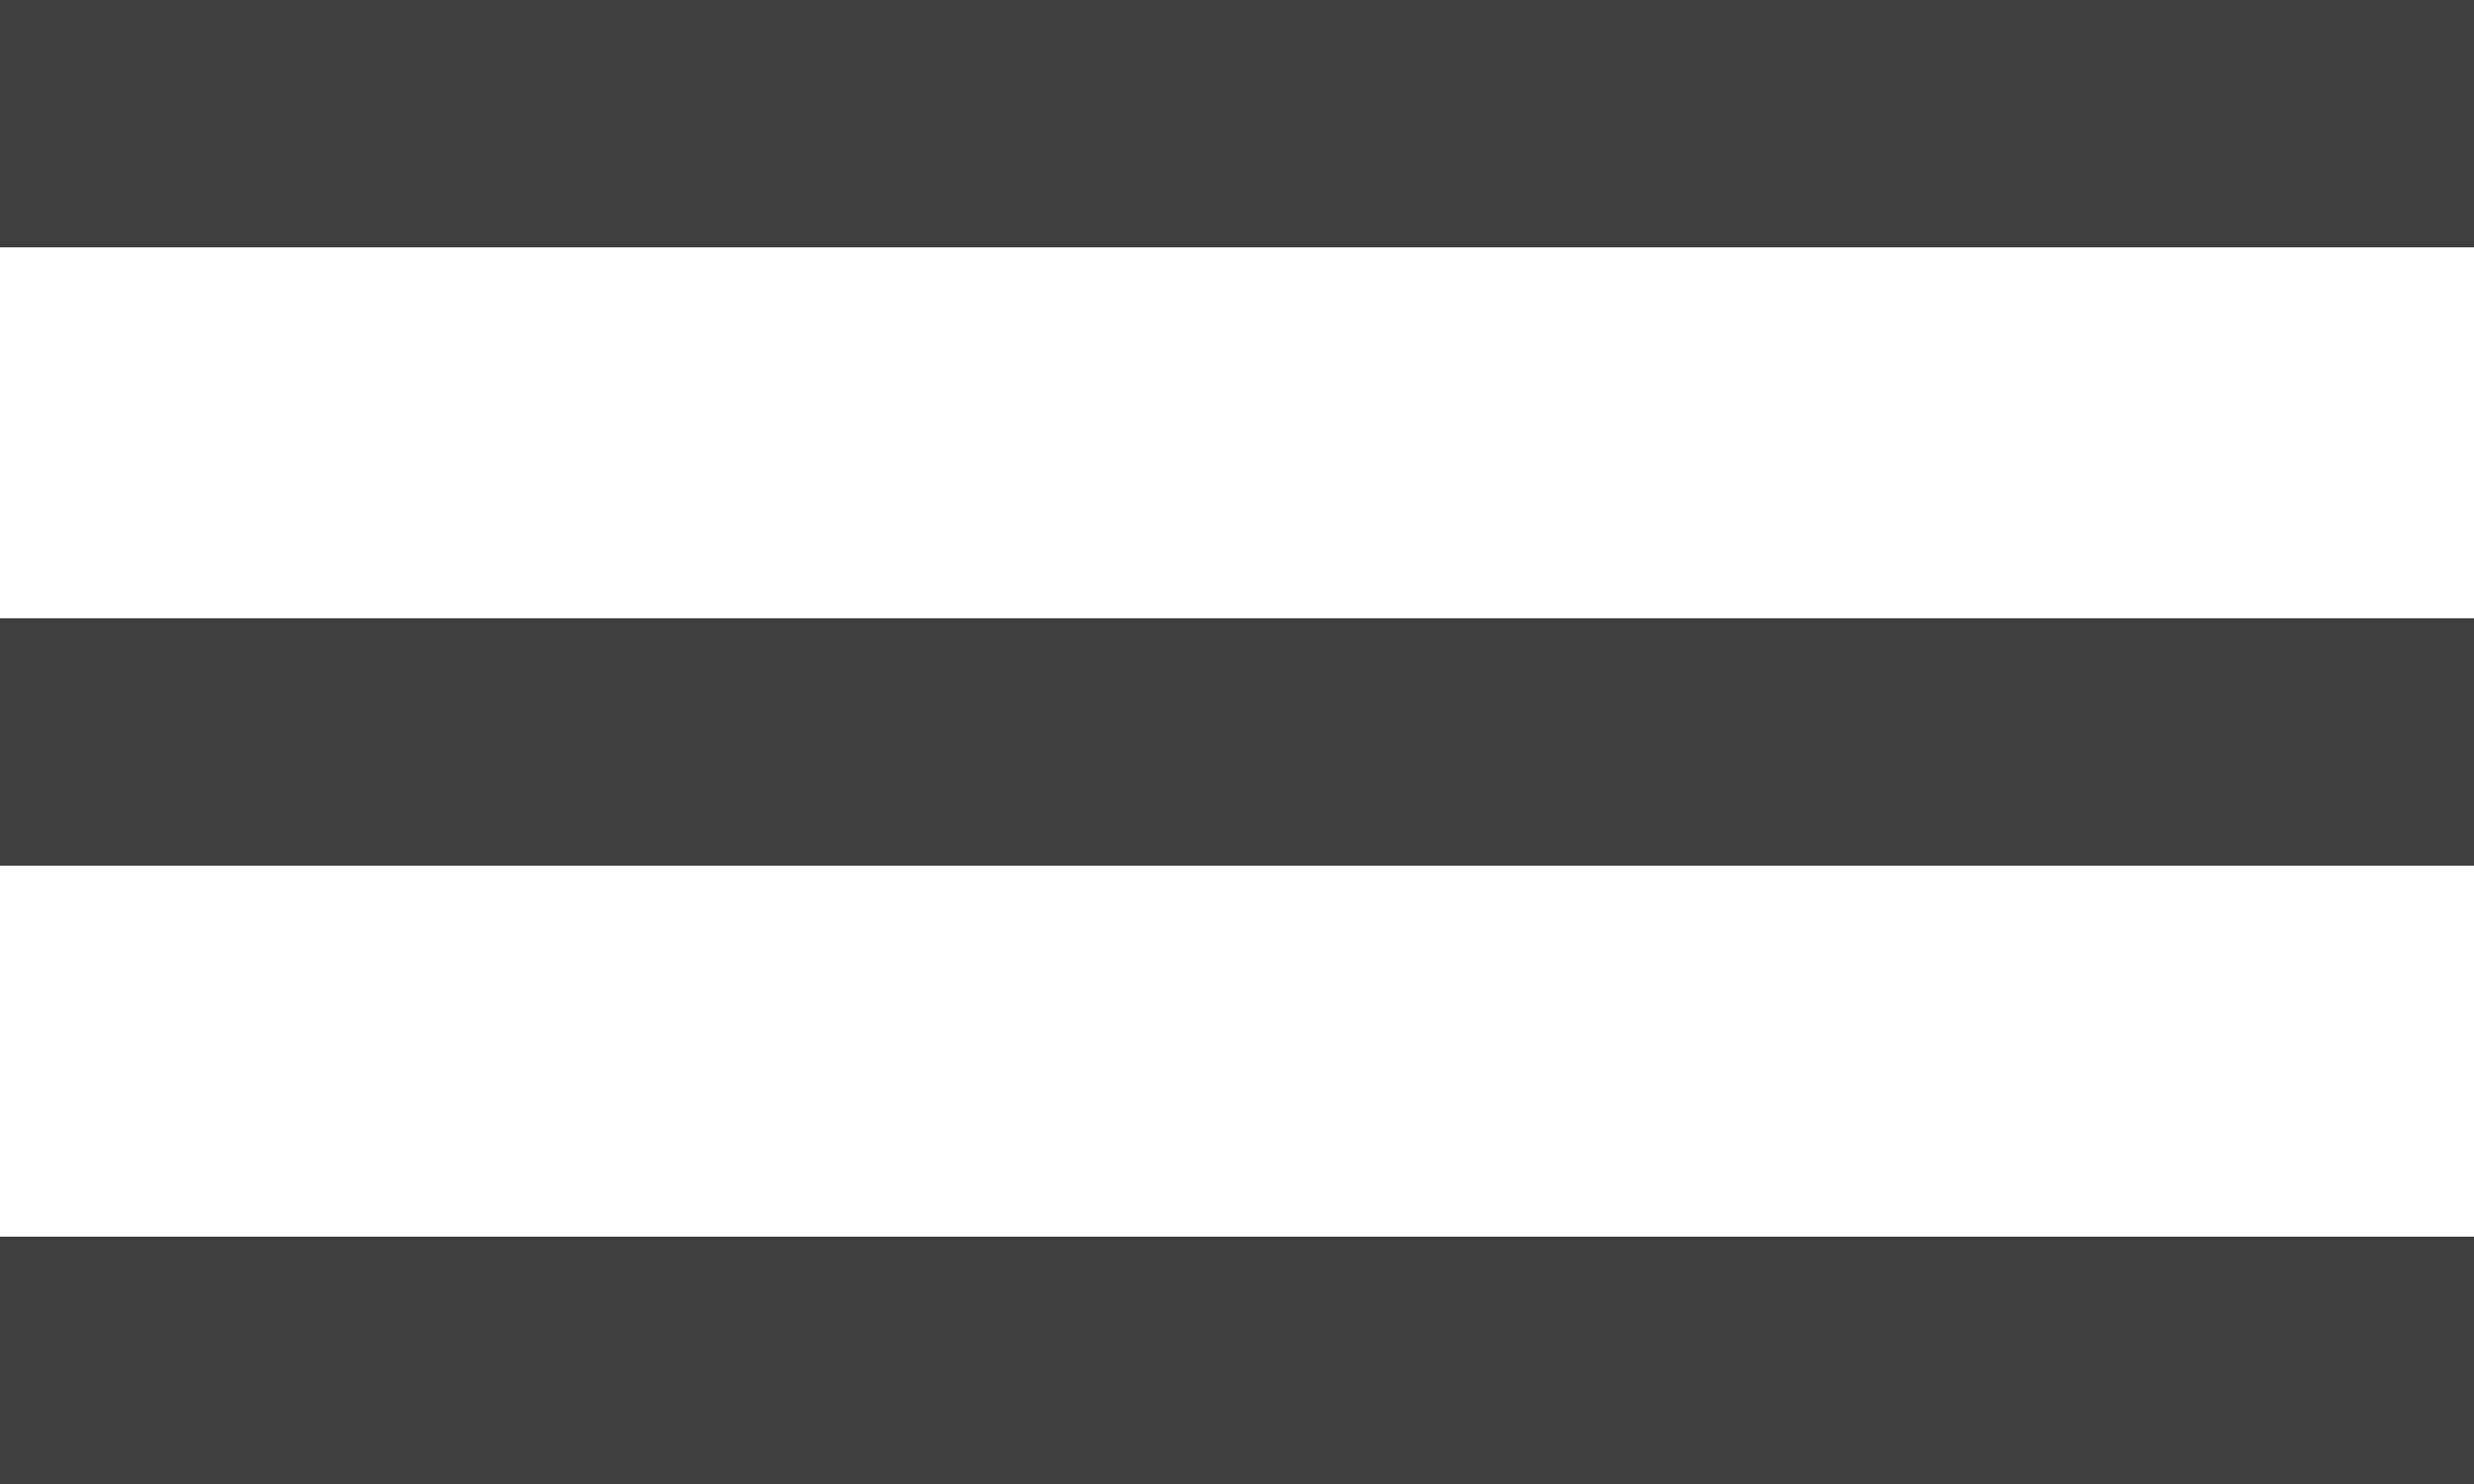 <?xml version="1.0" encoding="UTF-8"?> <svg xmlns="http://www.w3.org/2000/svg" width="20" height="12" viewBox="0 0 20 12" fill="none"><line y1="11" x2="20" y2="11" stroke="#3F3F3F" stroke-width="2"></line><line y1="6" x2="20" y2="6" stroke="#3F3F3F" stroke-width="2"></line><line y1="1" x2="20" y2="1" stroke="#3F3F3F" stroke-width="2"></line></svg> 
